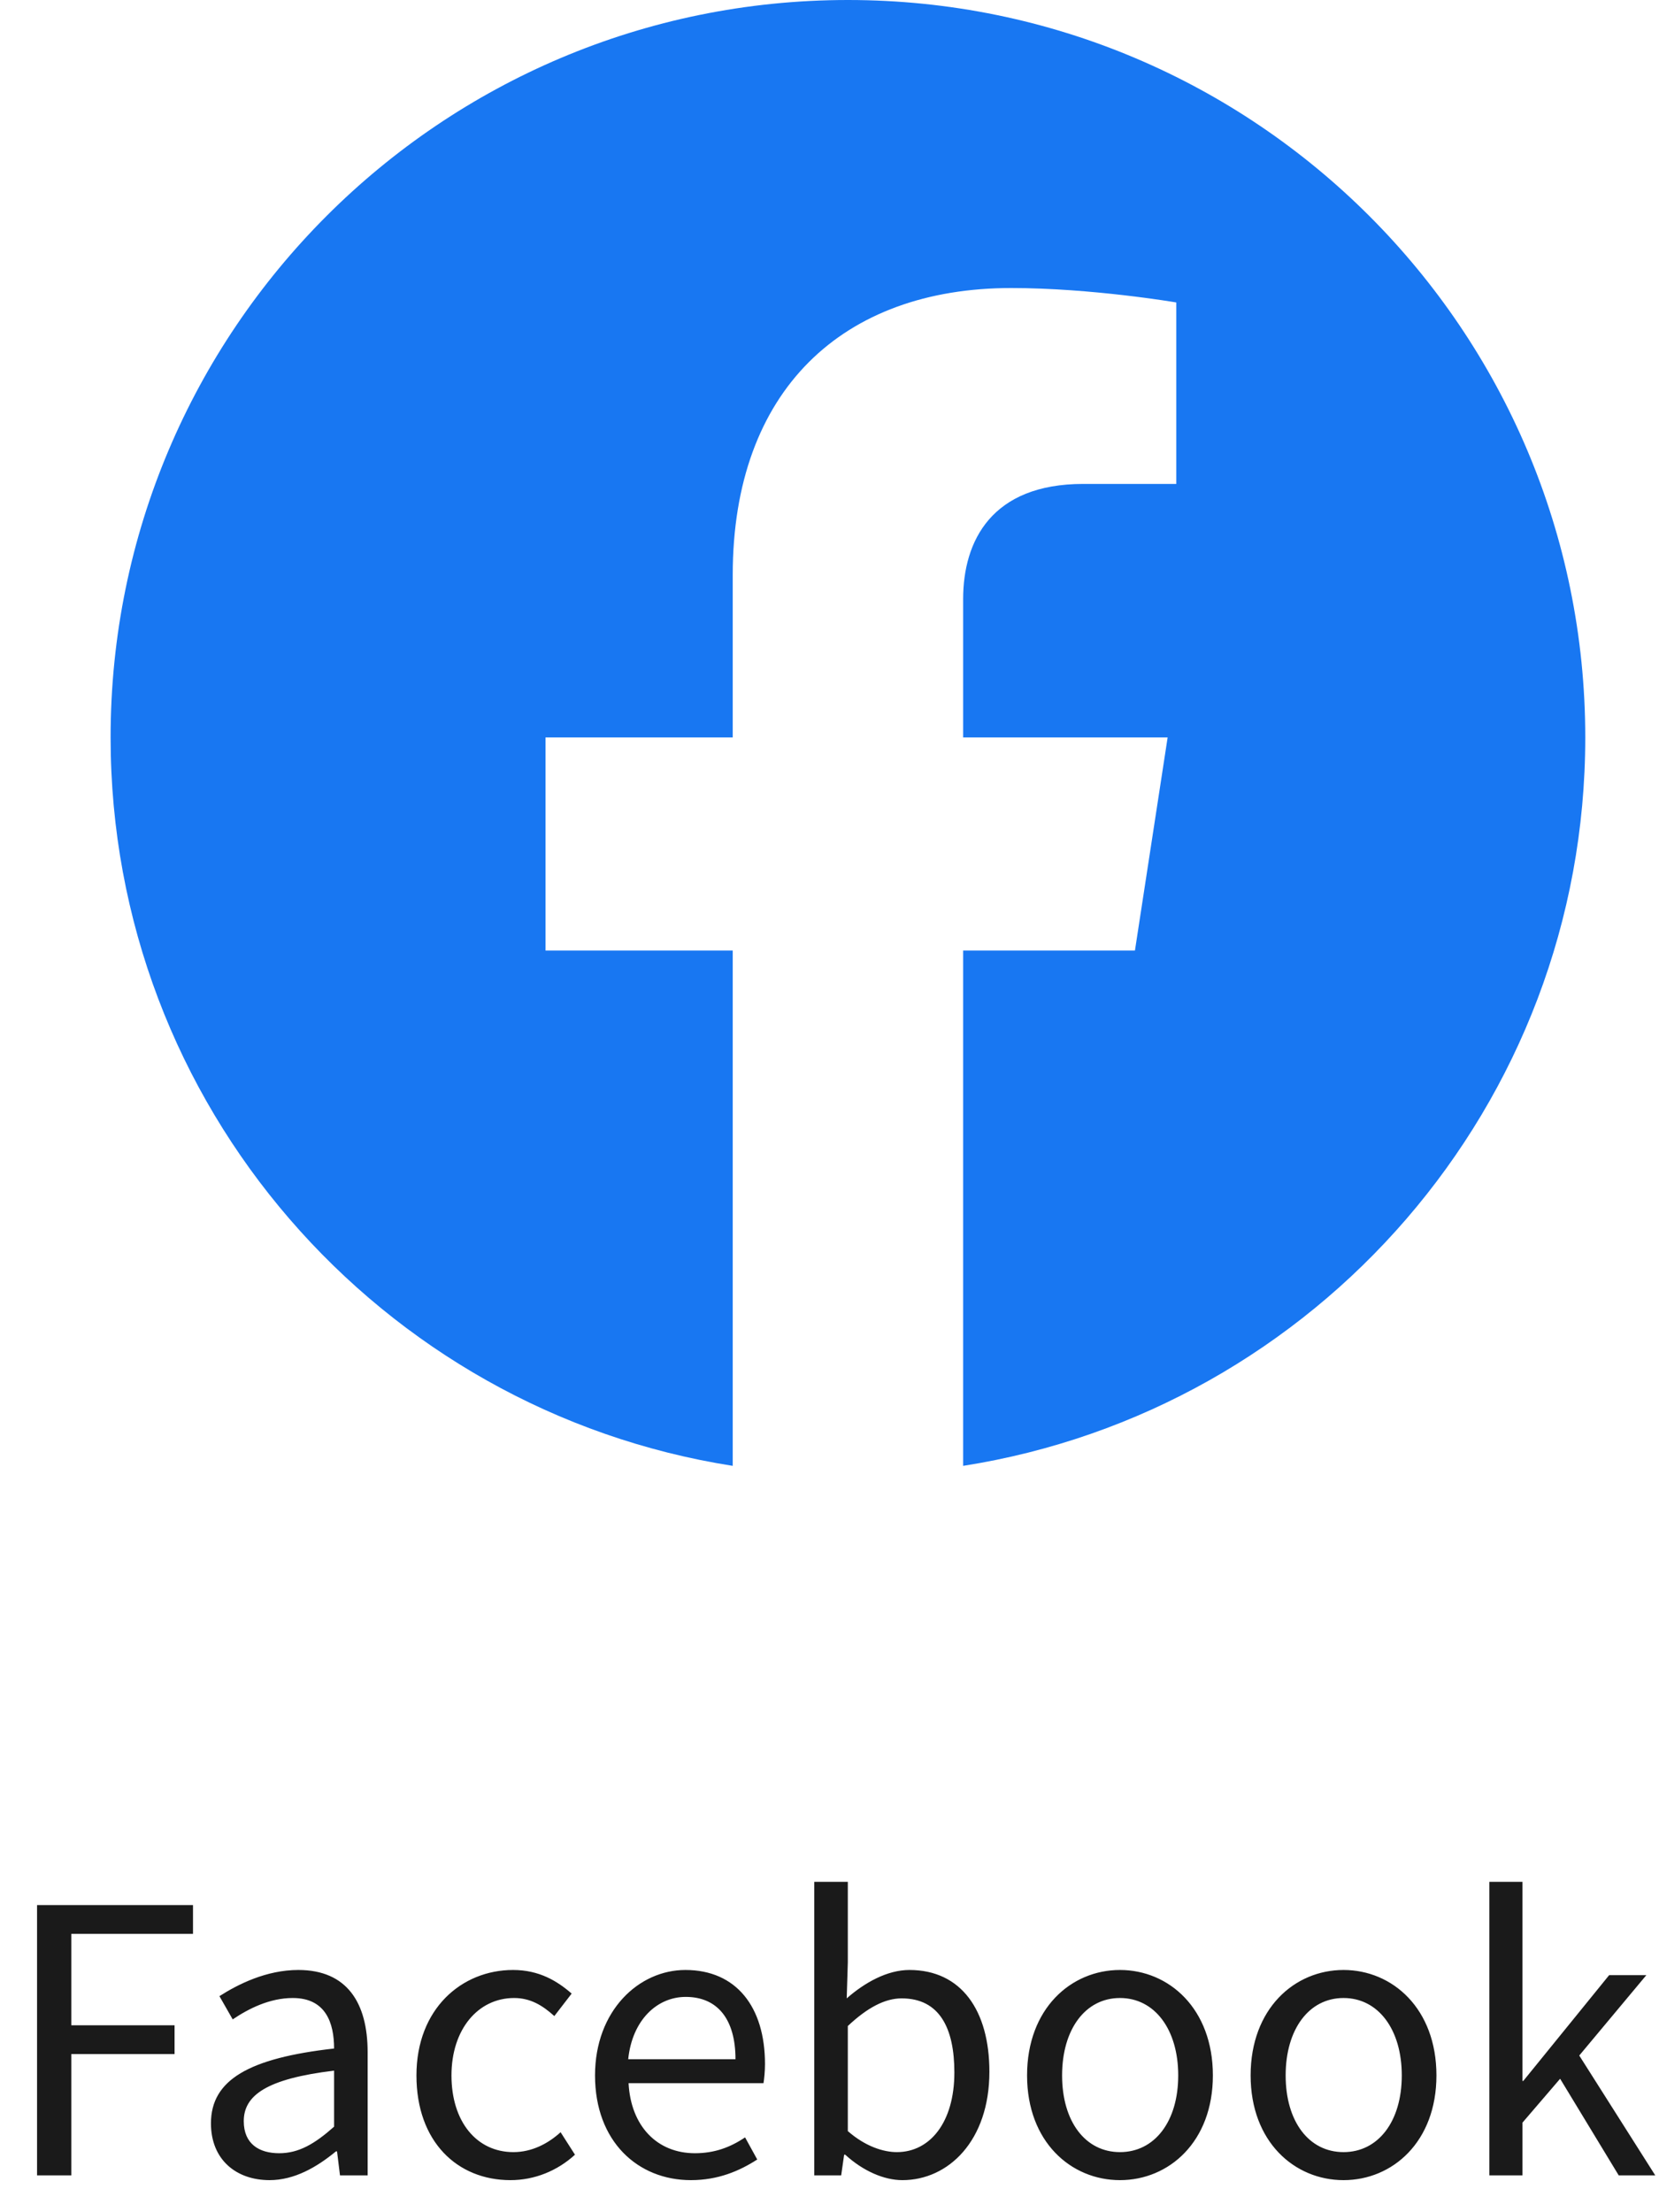 <svg width="45" height="60" viewBox="0 0 45 60" fill="none" xmlns="http://www.w3.org/2000/svg">
<path d="M43 20C43 8.954 34.046 0 23 0C11.954 0 3 8.954 3 20C3 29.983 10.314 38.257 19.875 39.757V25.781H14.797V20H19.875V15.594C19.875 10.581 22.861 7.812 27.429 7.812C29.617 7.812 31.906 8.203 31.906 8.203V13.125H29.384C26.9 13.125 26.125 14.667 26.125 16.248V20H31.672L30.785 25.781H26.125V39.757C35.686 38.257 43 29.983 43 20Z" fill="#1877F2"/>
<path d="M1.005 59H1.935V55.71H4.735V54.93H1.935V52.45H5.235V51.67H1.005V59ZM7.312 59.13C7.982 59.13 8.592 58.78 9.112 58.35H9.142L9.222 59H9.972V55.66C9.972 54.32 9.412 53.43 8.092 53.43C7.222 53.43 6.452 53.82 5.952 54.14L6.312 54.77C6.742 54.48 7.312 54.19 7.942 54.19C8.832 54.19 9.062 54.86 9.062 55.56C6.752 55.82 5.722 56.41 5.722 57.59C5.722 58.57 6.402 59.13 7.312 59.13ZM7.572 58.4C7.032 58.4 6.612 58.15 6.612 57.53C6.612 56.83 7.232 56.38 9.062 56.16V57.68C8.532 58.15 8.102 58.4 7.572 58.4ZM13.846 59.13C14.496 59.13 15.116 58.88 15.596 58.44L15.206 57.83C14.866 58.14 14.426 58.37 13.926 58.37C12.926 58.37 12.246 57.54 12.246 56.29C12.246 55.04 12.966 54.19 13.946 54.19C14.386 54.19 14.716 54.39 15.036 54.68L15.506 54.07C15.116 53.73 14.626 53.43 13.916 53.43C12.526 53.43 11.296 54.48 11.296 56.29C11.296 58.09 12.406 59.13 13.846 59.13ZM18.74 59.13C19.48 59.13 20.06 58.88 20.54 58.57L20.21 57.97C19.81 58.24 19.38 58.4 18.85 58.4C17.82 58.4 17.11 57.66 17.05 56.5H20.71C20.73 56.37 20.75 56.18 20.75 55.98C20.75 54.43 19.97 53.43 18.59 53.43C17.33 53.43 16.14 54.53 16.14 56.29C16.14 58.08 17.3 59.13 18.74 59.13ZM17.04 55.85C17.15 54.78 17.83 54.16 18.6 54.16C19.45 54.16 19.95 54.75 19.95 55.85H17.04ZM24.477 59.13C25.727 59.13 26.837 58.06 26.837 56.19C26.837 54.53 26.077 53.43 24.667 53.43C24.067 53.43 23.457 53.77 22.967 54.2L22.997 53.22V51.04H22.087V59H22.817L22.897 58.44H22.927C23.407 58.88 23.977 59.13 24.477 59.13ZM24.327 58.37C23.967 58.37 23.477 58.22 22.997 57.8V54.95C23.517 54.46 23.997 54.2 24.457 54.2C25.487 54.2 25.887 55.01 25.887 56.21C25.887 57.56 25.227 58.37 24.327 58.37ZM30.379 59.13C31.709 59.13 32.899 58.09 32.899 56.29C32.899 54.48 31.709 53.43 30.379 53.43C29.049 53.43 27.859 54.48 27.859 56.29C27.859 58.09 29.049 59.13 30.379 59.13ZM30.379 58.37C29.439 58.37 28.809 57.54 28.809 56.29C28.809 55.04 29.439 54.19 30.379 54.19C31.319 54.19 31.959 55.04 31.959 56.29C31.959 57.54 31.319 58.37 30.379 58.37ZM36.443 59.13C37.773 59.13 38.963 58.09 38.963 56.29C38.963 54.48 37.773 53.43 36.443 53.43C35.113 53.43 33.923 54.48 33.923 56.29C33.923 58.09 35.113 59.13 36.443 59.13ZM36.443 58.37C35.503 58.37 34.873 57.54 34.873 56.29C34.873 55.04 35.503 54.19 36.443 54.19C37.383 54.19 38.023 55.04 38.023 56.29C38.023 57.54 37.383 58.37 36.443 58.37ZM40.398 59H41.297V57.57L42.318 56.38L43.907 59H44.898L42.837 55.75L44.657 53.57H43.648L41.318 56.44H41.297V51.04H40.398V59Z" fill="#1A1A1A"/>
</svg>
